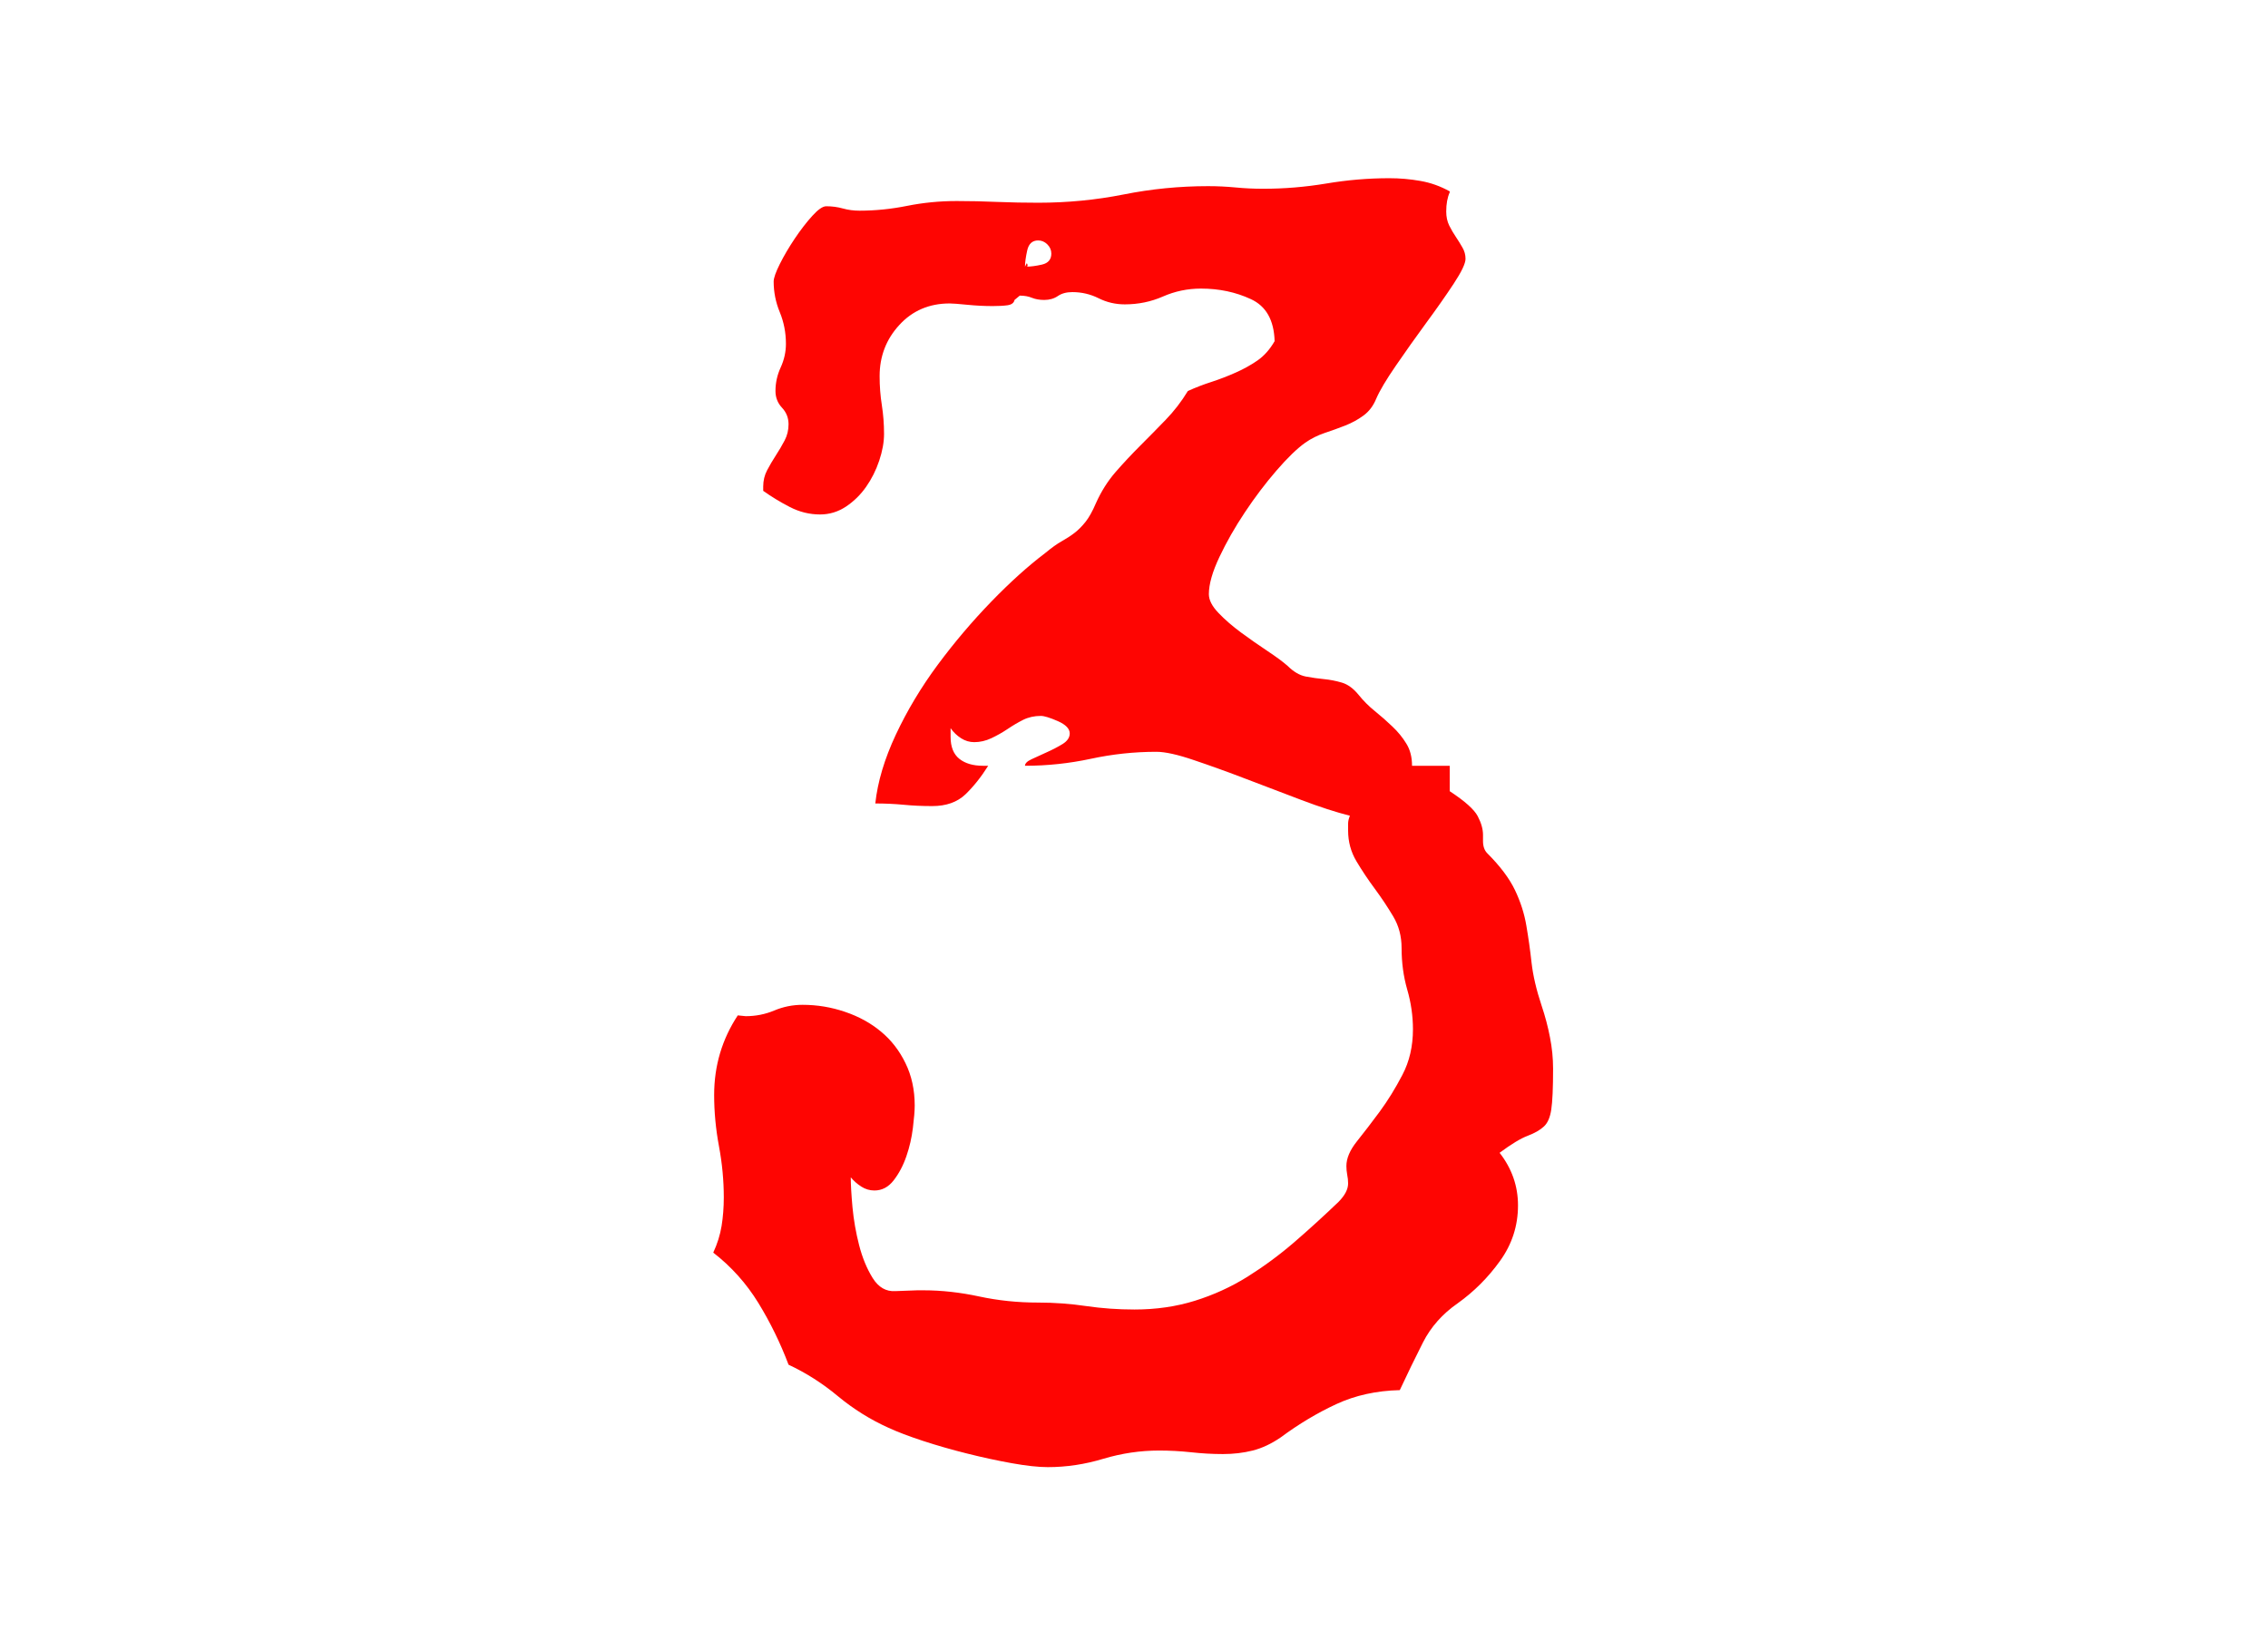 <?xml version="1.0" encoding="UTF-8"?> <svg xmlns="http://www.w3.org/2000/svg" xmlns:xlink="http://www.w3.org/1999/xlink" width="470" zoomAndPan="magnify" viewBox="0 0 352.5 255" height="340" preserveAspectRatio="xMidYMid meet" version="1.2"><defs><clipPath id="f3787faa68"><path d="M 96 25 L 256 25 L 256 254.82 L 96 254.82 Z M 96 25 "></path></clipPath><clipPath id="5a8697c1eb"><rect x="0" width="160" y="0" height="230"></rect></clipPath></defs><g id="cce342e969"><g clip-rule="nonzero" clip-path="url(#f3787faa68)"><g transform="matrix(1,0,0,1,96,25)"><g clip-path="url(#5a8697c1eb)"><g style="fill:#fe0502;fill-opacity:1;"><g transform="translate(2.339, 196.106)"><path style="stroke:none" d="M 143.047 -54.984 C 143.047 -51.992 142.953 -49.883 142.766 -48.656 C 142.586 -47.426 142.203 -46.539 141.609 -46 C 141.023 -45.457 140.188 -44.977 139.094 -44.562 C 138.008 -44.156 136.555 -43.273 134.734 -41.922 C 136.641 -39.473 137.594 -36.75 137.594 -33.75 C 137.594 -30.57 136.66 -27.691 134.797 -25.109 C 132.941 -22.523 130.742 -20.328 128.203 -18.516 C 125.848 -16.879 124.055 -14.859 122.828 -12.453 C 121.609 -10.047 120.406 -7.57 119.219 -5.031 C 115.594 -4.945 112.305 -4.223 109.359 -2.859 C 106.41 -1.492 103.531 0.227 100.719 2.312 C 99.258 3.312 97.805 3.992 96.359 4.359 C 94.91 4.723 93.367 4.906 91.734 4.906 C 90.098 4.906 88.441 4.812 86.766 4.625 C 85.086 4.445 83.43 4.359 81.797 4.359 C 78.891 4.359 76.004 4.785 73.141 5.641 C 70.285 6.504 67.41 6.938 64.516 6.938 C 63.055 6.938 61.191 6.734 58.922 6.328 C 56.66 5.922 54.348 5.422 51.984 4.828 C 49.629 4.242 47.336 3.586 45.109 2.859 C 42.891 2.129 41.098 1.445 39.734 0.812 C 36.922 -0.457 34.312 -2.086 31.906 -4.078 C 29.508 -6.078 26.945 -7.711 24.219 -8.984 C 22.957 -12.336 21.395 -15.535 19.531 -18.578 C 17.664 -21.617 15.328 -24.227 12.516 -26.406 C 13.148 -27.758 13.582 -29.141 13.812 -30.547 C 14.039 -31.961 14.156 -33.441 14.156 -34.984 C 14.156 -37.609 13.906 -40.258 13.406 -42.938 C 12.906 -45.613 12.656 -48.27 12.656 -50.906 C 12.656 -55.438 13.879 -59.562 16.328 -63.281 L 17.562 -63.156 C 19.102 -63.156 20.578 -63.445 21.984 -64.031 C 23.391 -64.625 24.863 -64.922 26.406 -64.922 C 28.676 -64.922 30.875 -64.555 33 -63.828 C 35.133 -63.109 36.992 -62.086 38.578 -60.766 C 40.172 -59.453 41.441 -57.816 42.391 -55.859 C 43.348 -53.91 43.828 -51.711 43.828 -49.266 C 43.828 -48.453 43.734 -47.297 43.547 -45.797 C 43.367 -44.297 43.031 -42.82 42.531 -41.375 C 42.031 -39.926 41.367 -38.676 40.547 -37.625 C 39.734 -36.582 38.738 -36.062 37.562 -36.062 C 36.832 -36.062 36.148 -36.266 35.516 -36.672 C 34.879 -37.086 34.336 -37.566 33.891 -38.109 C 33.891 -37.016 33.977 -35.469 34.156 -33.469 C 34.344 -31.477 34.688 -29.508 35.188 -27.562 C 35.688 -25.613 36.391 -23.91 37.297 -22.453 C 38.203 -21.004 39.379 -20.328 40.828 -20.422 L 44.234 -20.547 L 45.188 -20.547 C 48 -20.547 50.879 -20.227 53.828 -19.594 C 56.773 -18.957 59.836 -18.641 63.016 -18.641 C 65.555 -18.641 68.051 -18.457 70.5 -18.094 C 72.945 -17.738 75.441 -17.562 77.984 -17.562 C 81.336 -17.562 84.469 -18.016 87.375 -18.922 C 90.281 -19.828 93.004 -21.07 95.547 -22.656 C 98.086 -24.25 100.516 -26.039 102.828 -28.031 C 105.141 -30.031 107.43 -32.117 109.703 -34.297 C 110.691 -35.297 111.188 -36.25 111.188 -37.156 C 111.188 -37.613 111.141 -38.066 111.047 -38.516 C 110.961 -38.973 110.922 -39.426 110.922 -39.875 C 110.922 -41.051 111.461 -42.32 112.547 -43.688 C 113.641 -45.051 114.82 -46.594 116.094 -48.312 C 117.363 -50.039 118.539 -51.945 119.625 -54.031 C 120.719 -56.113 121.266 -58.473 121.266 -61.109 C 121.266 -63.191 120.969 -65.254 120.375 -67.297 C 119.789 -69.336 119.5 -71.492 119.5 -73.766 C 119.5 -75.578 119.066 -77.207 118.203 -78.656 C 117.336 -80.113 116.383 -81.547 115.344 -82.953 C 114.301 -84.359 113.348 -85.785 112.484 -87.234 C 111.617 -88.691 111.188 -90.281 111.188 -92 C 111.188 -92.363 111.188 -92.727 111.188 -93.094 C 111.188 -93.457 111.281 -93.863 111.469 -94.312 C 109.289 -94.863 106.77 -95.68 103.906 -96.766 C 101.051 -97.859 98.191 -98.945 95.328 -100.031 C 92.473 -101.125 89.773 -102.098 87.234 -102.953 C 84.703 -103.816 82.754 -104.25 81.391 -104.25 C 77.941 -104.25 74.535 -103.883 71.172 -103.156 C 67.816 -102.438 64.414 -102.078 60.969 -102.078 C 60.969 -102.441 61.305 -102.781 61.984 -103.094 C 62.672 -103.414 63.469 -103.781 64.375 -104.188 C 65.281 -104.594 66.098 -105.02 66.828 -105.469 C 67.555 -105.926 67.922 -106.473 67.922 -107.109 C 67.922 -107.836 67.305 -108.473 66.078 -109.016 C 64.848 -109.555 63.961 -109.828 63.422 -109.828 C 62.422 -109.828 61.508 -109.625 60.688 -109.219 C 59.875 -108.812 59.062 -108.332 58.25 -107.781 C 57.438 -107.238 56.598 -106.766 55.734 -106.359 C 54.867 -105.953 53.984 -105.75 53.078 -105.75 C 52.348 -105.75 51.664 -105.953 51.031 -106.359 C 50.395 -106.766 49.852 -107.285 49.406 -107.922 L 49.406 -106.562 C 49.406 -105.02 49.859 -103.883 50.766 -103.156 C 51.672 -102.438 52.895 -102.078 54.438 -102.078 L 55.25 -102.078 C 54.164 -100.348 52.988 -98.867 51.719 -97.641 C 50.445 -96.422 48.723 -95.812 46.547 -95.812 C 45.004 -95.812 43.531 -95.879 42.125 -96.016 C 40.719 -96.148 39.242 -96.219 37.703 -96.219 C 38.066 -99.582 39.129 -103.145 40.891 -106.906 C 42.66 -110.676 44.836 -114.305 47.422 -117.797 C 50.016 -121.285 52.785 -124.551 55.734 -127.594 C 58.68 -130.633 61.473 -133.148 64.109 -135.141 C 65.098 -135.961 65.957 -136.578 66.688 -136.984 C 67.414 -137.391 68.07 -137.816 68.656 -138.266 C 69.25 -138.723 69.816 -139.289 70.359 -139.969 C 70.91 -140.656 71.457 -141.633 72 -142.906 C 72.812 -144.719 73.828 -146.328 75.047 -147.734 C 76.273 -149.141 77.547 -150.5 78.859 -151.812 C 80.18 -153.133 81.5 -154.473 82.812 -155.828 C 84.133 -157.191 85.289 -158.691 86.281 -160.328 C 87.469 -160.867 88.695 -161.344 89.969 -161.75 C 91.238 -162.164 92.484 -162.645 93.703 -163.188 C 94.93 -163.727 96.066 -164.359 97.109 -165.078 C 98.148 -165.805 99.035 -166.805 99.766 -168.078 C 99.672 -171.348 98.441 -173.523 96.078 -174.609 C 93.723 -175.703 91.141 -176.25 88.328 -176.25 C 86.242 -176.25 84.27 -175.836 82.406 -175.016 C 80.551 -174.203 78.578 -173.797 76.484 -173.797 C 75.035 -173.797 73.676 -174.113 72.406 -174.75 C 71.133 -175.383 69.773 -175.703 68.328 -175.703 C 67.422 -175.703 66.672 -175.5 66.078 -175.094 C 65.484 -174.688 64.781 -174.484 63.969 -174.484 C 63.238 -174.484 62.602 -174.594 62.062 -174.812 C 61.52 -175.039 60.883 -175.156 60.156 -175.156 L 59.344 -174.484 C 59.25 -174.023 58.883 -173.75 58.25 -173.656 C 57.613 -173.57 56.844 -173.531 55.938 -173.531 C 54.664 -173.531 53.348 -173.598 51.984 -173.734 C 50.629 -173.867 49.723 -173.938 49.266 -173.938 C 46.086 -173.938 43.477 -172.82 41.438 -170.594 C 39.395 -168.375 38.375 -165.723 38.375 -162.641 C 38.375 -161.098 38.488 -159.598 38.719 -158.141 C 38.945 -156.691 39.062 -155.195 39.062 -153.656 C 39.062 -152.383 38.812 -151 38.312 -149.5 C 37.812 -148.008 37.129 -146.648 36.266 -145.422 C 35.41 -144.203 34.367 -143.18 33.141 -142.359 C 31.91 -141.547 30.57 -141.141 29.125 -141.141 C 27.488 -141.141 25.922 -141.523 24.422 -142.297 C 22.93 -143.066 21.551 -143.906 20.281 -144.812 L 20.281 -145.484 C 20.281 -146.398 20.484 -147.242 20.891 -148.016 C 21.297 -148.785 21.75 -149.555 22.25 -150.328 C 22.75 -151.098 23.203 -151.867 23.609 -152.641 C 24.016 -153.41 24.219 -154.25 24.219 -155.156 C 24.219 -156.156 23.879 -157.016 23.203 -157.734 C 22.523 -158.461 22.188 -159.328 22.188 -160.328 C 22.188 -161.598 22.457 -162.82 23 -164 C 23.539 -165.176 23.812 -166.398 23.812 -167.672 C 23.812 -169.398 23.492 -171.035 22.859 -172.578 C 22.223 -174.117 21.906 -175.707 21.906 -177.344 C 21.906 -177.883 22.223 -178.789 22.859 -180.062 C 23.492 -181.332 24.266 -182.645 25.172 -184 C 26.086 -185.363 27 -186.547 27.906 -187.547 C 28.812 -188.547 29.535 -189.047 30.078 -189.047 C 30.984 -189.047 31.844 -188.93 32.656 -188.703 C 33.477 -188.473 34.344 -188.359 35.25 -188.359 C 37.695 -188.359 40.164 -188.609 42.656 -189.109 C 45.156 -189.609 47.723 -189.859 50.359 -189.859 C 52.441 -189.859 54.551 -189.812 56.688 -189.719 C 58.82 -189.633 60.93 -189.594 63.016 -189.594 C 67.547 -189.594 71.969 -190.02 76.281 -190.875 C 80.594 -191.738 84.973 -192.172 89.422 -192.172 C 90.867 -192.172 92.297 -192.102 93.703 -191.969 C 95.109 -191.832 96.539 -191.766 98 -191.766 C 101.258 -191.766 104.52 -192.035 107.781 -192.578 C 111.051 -193.129 114.32 -193.406 117.594 -193.406 C 119.227 -193.406 120.836 -193.266 122.422 -192.984 C 124.004 -192.711 125.523 -192.172 126.984 -191.359 L 126.984 -191.219 C 126.617 -190.406 126.438 -189.41 126.438 -188.234 C 126.438 -187.41 126.594 -186.68 126.906 -186.047 C 127.227 -185.41 127.57 -184.82 127.938 -184.281 C 128.301 -183.738 128.641 -183.191 128.953 -182.641 C 129.273 -182.098 129.438 -181.508 129.438 -180.875 C 129.438 -180.156 128.82 -178.863 127.594 -177 C 126.363 -175.133 124.93 -173.094 123.297 -170.875 C 121.672 -168.656 120.109 -166.453 118.609 -164.266 C 117.109 -162.086 116.086 -160.367 115.547 -159.109 C 115.098 -158.016 114.441 -157.148 113.578 -156.516 C 112.711 -155.879 111.758 -155.359 110.719 -154.953 C 109.676 -154.547 108.609 -154.16 107.516 -153.797 C 106.43 -153.43 105.438 -152.93 104.531 -152.297 C 103.258 -151.391 101.758 -149.938 100.031 -147.938 C 98.312 -145.945 96.68 -143.789 95.141 -141.469 C 93.598 -139.156 92.281 -136.844 91.188 -134.531 C 90.094 -132.219 89.547 -130.289 89.547 -128.75 C 89.547 -127.844 90.047 -126.867 91.047 -125.828 C 92.047 -124.785 93.223 -123.766 94.578 -122.766 C 95.941 -121.766 97.305 -120.812 98.672 -119.906 C 100.035 -119 101.078 -118.227 101.797 -117.594 C 102.711 -116.688 103.645 -116.141 104.594 -115.953 C 105.539 -115.773 106.488 -115.641 107.438 -115.547 C 108.395 -115.453 109.328 -115.27 110.234 -115 C 111.148 -114.727 112.016 -114.094 112.828 -113.094 C 113.555 -112.188 114.395 -111.348 115.344 -110.578 C 116.301 -109.805 117.207 -109.008 118.062 -108.188 C 118.926 -107.375 119.648 -106.488 120.234 -105.531 C 120.828 -104.582 121.125 -103.43 121.125 -102.078 L 126.984 -102.078 L 126.984 -98.125 C 129.336 -96.582 130.785 -95.289 131.328 -94.25 C 131.879 -93.207 132.156 -92.234 132.156 -91.328 L 132.156 -90.375 C 132.156 -89.551 132.379 -88.914 132.828 -88.469 C 134.828 -86.469 136.258 -84.562 137.125 -82.75 C 137.988 -80.938 138.578 -79.098 138.891 -77.234 C 139.211 -75.379 139.484 -73.453 139.703 -71.453 C 139.93 -69.453 140.453 -67.227 141.266 -64.781 C 141.816 -63.145 142.25 -61.508 142.562 -59.875 C 142.883 -58.25 143.047 -56.617 143.047 -54.984 Z M 65.062 -181.688 C 65.062 -182.238 64.852 -182.719 64.438 -183.125 C 64.031 -183.531 63.555 -183.734 63.016 -183.734 C 62.109 -183.734 61.539 -183.211 61.312 -182.172 C 61.082 -181.129 60.969 -180.289 60.969 -179.656 L 61.25 -180.203 C 61.332 -180.109 61.375 -179.973 61.375 -179.797 C 61.375 -179.703 61.285 -179.656 61.109 -179.656 C 61.836 -179.656 62.676 -179.766 63.625 -179.984 C 64.582 -180.211 65.062 -180.781 65.062 -181.688 Z M 65.062 -181.688 "></path></g></g></g></g></g></g></svg> 
